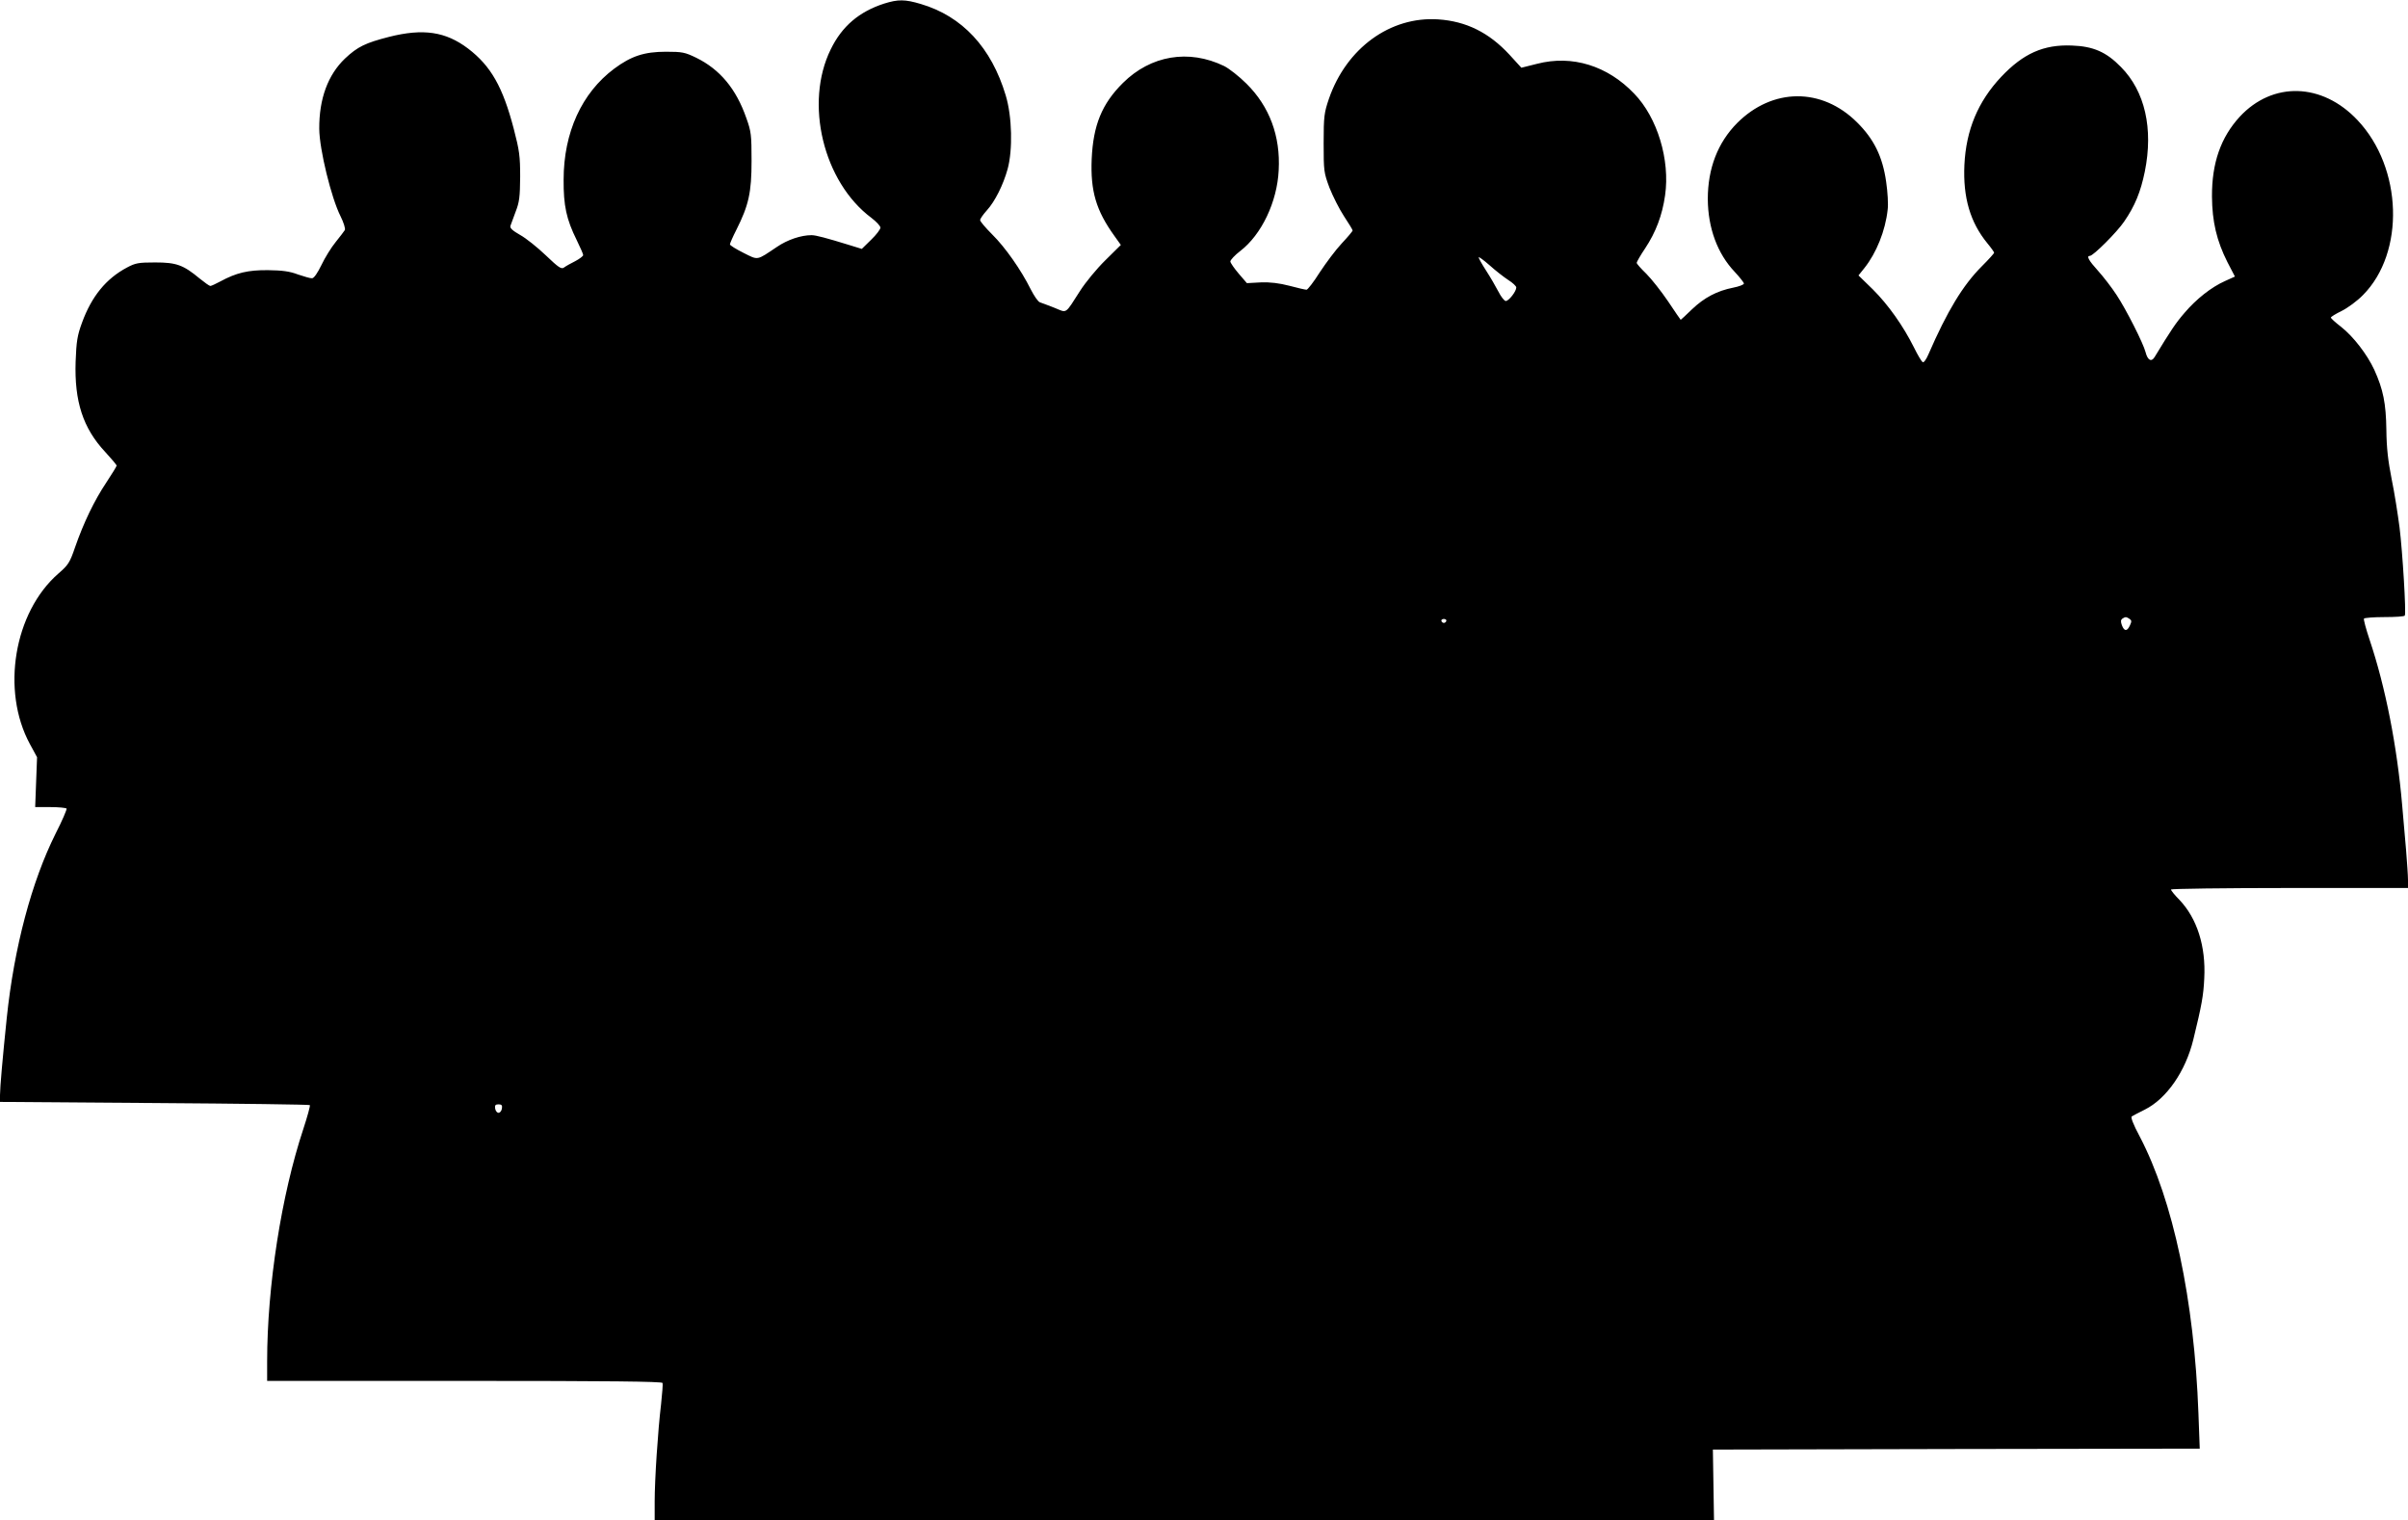 <?xml version="1.0" standalone="no"?>
<!DOCTYPE svg PUBLIC "-//W3C//DTD SVG 20010904//EN"
 "http://www.w3.org/TR/2001/REC-SVG-20010904/DTD/svg10.dtd">
<svg version="1.0" xmlns="http://www.w3.org/2000/svg"
 width="1280pt" height="808pt" viewBox="0 0 1280 808"
 preserveAspectRatio="xMidYMid meet">
<g transform="translate(0,808) scale(0.1,-0.1)"
fill="#000000" stroke="none">
<path d="M4700 8061 c-133 -43 -224 -120 -284 -243 -141 -286 -40 -705 216
-896 26 -20 48 -43 48 -52 0 -9 -22 -38 -49 -64 l-50 -49 -68 21 c-120 37
-176 52 -199 52 -56 0 -128 -24 -185 -63 -109 -73 -97 -71 -177 -31 -40 20
-72 40 -72 45 0 5 15 40 34 77 66 131 81 199 81 367 0 138 -2 156 -28 228 -54
155 -140 258 -266 320 -60 29 -74 32 -161 32 -115 0 -185 -23 -275 -90 -173
-129 -269 -340 -269 -590 -1 -138 15 -211 69 -320 19 -39 35 -75 35 -81 0 -5
-19 -20 -42 -32 -24 -12 -51 -27 -60 -34 -14 -10 -28 -1 -97 65 -44 42 -105
91 -136 108 -40 23 -55 36 -52 48 3 9 16 43 28 76 20 51 23 79 24 185 0 110
-4 140 -34 255 -58 222 -121 334 -243 427 -119 90 -238 108 -420 62 -125 -32
-167 -52 -234 -115 -91 -87 -138 -214 -137 -374 1 -110 64 -367 113 -464 17
-34 27 -67 23 -74 -4 -7 -26 -35 -49 -64 -23 -28 -57 -83 -75 -121 -21 -43
-40 -71 -50 -71 -9 -1 -42 9 -75 20 -44 17 -84 22 -159 23 -107 1 -169 -14
-254 -60 -24 -13 -48 -24 -53 -24 -5 0 -30 18 -56 39 -88 73 -124 86 -237 86
-89 0 -105 -3 -150 -27 -111 -59 -188 -153 -239 -293 -25 -68 -30 -99 -34
-207 -7 -211 39 -354 157 -480 33 -36 61 -69 61 -73 0 -4 -25 -44 -55 -90 -63
-94 -120 -212 -166 -344 -28 -82 -36 -94 -89 -140 -236 -206 -305 -622 -151
-906 l38 -70 -5 -132 -5 -133 81 0 c44 0 83 -4 86 -8 2 -4 -23 -64 -58 -132
-128 -256 -221 -606 -260 -980 -22 -212 -36 -371 -36 -411 l0 -36 821 -6 c452
-3 823 -8 826 -11 3 -3 -13 -61 -35 -128 -116 -350 -192 -834 -192 -1235 l0
-103 1049 0 c765 0 1050 -3 1053 -11 2 -6 -2 -57 -8 -113 -17 -141 -34 -401
-34 -518 l0 -98 2816 0 2815 0 -3 188 -3 187 1294 3 1294 2 -7 188 c-22 602
-135 1132 -311 1469 -37 69 -50 105 -43 109 6 4 37 20 69 36 116 58 217 204
258 373 44 180 54 234 58 325 9 170 -38 318 -132 417 -25 25 -45 50 -45 55 0
4 284 8 630 8 l630 0 0 42 c0 23 -5 94 -10 157 -6 64 -15 172 -21 241 -27 314
-89 629 -173 879 -19 57 -33 108 -30 113 3 4 52 8 109 8 57 0 106 3 108 8 8
13 -12 339 -28 469 -9 69 -27 185 -42 257 -19 96 -27 165 -28 261 -2 142 -17
215 -64 319 -38 82 -111 177 -177 229 -30 23 -54 45 -54 49 0 4 26 20 57 35
32 16 83 53 114 85 224 226 210 676 -29 929 -188 200 -451 207 -626 19 -101
-110 -149 -246 -148 -425 1 -133 25 -235 82 -348 l40 -77 -53 -24 c-72 -32
-152 -95 -215 -169 -46 -53 -72 -92 -159 -235 -17 -28 -37 -17 -48 26 -11 45
-103 227 -154 304 -26 40 -71 98 -99 129 -49 54 -63 79 -43 79 18 0 144 126
182 182 58 84 88 159 110 266 46 228 1 427 -127 556 -78 80 -147 110 -261 114
-150 6 -258 -42 -376 -167 -123 -131 -186 -282 -195 -467 -8 -174 31 -306 122
-417 20 -24 36 -47 36 -50 0 -4 -29 -36 -65 -72 -101 -101 -184 -238 -284
-468 -12 -28 -25 -46 -31 -42 -6 4 -27 39 -46 78 -58 116 -137 227 -218 308
l-77 75 32 40 c63 79 111 198 123 309 4 28 0 95 -8 149 -19 134 -65 227 -155
316 -187 186 -449 184 -637 -4 -103 -104 -156 -241 -156 -404 1 -154 51 -290
143 -387 27 -29 49 -57 49 -62 0 -6 -26 -16 -57 -22 -86 -17 -154 -53 -219
-115 -32 -31 -59 -56 -60 -56 -1 0 -31 44 -67 98 -36 53 -88 119 -116 147 -28
27 -51 53 -51 58 0 5 20 40 45 77 57 86 91 176 106 282 27 188 -41 413 -164
540 -142 149 -330 207 -516 159 l-84 -21 -63 69 c-109 118 -230 178 -379 188
-255 17 -488 -153 -581 -422 -25 -74 -28 -92 -28 -235 0 -150 1 -157 31 -238
18 -45 52 -113 77 -151 25 -38 46 -72 46 -76 0 -4 -26 -35 -58 -69 -32 -34
-84 -104 -117 -154 -32 -51 -64 -92 -70 -92 -6 0 -47 9 -91 21 -54 14 -102 20
-152 18 l-74 -4 -43 50 c-24 28 -44 57 -45 65 0 8 24 34 53 56 113 87 196 261
204 429 10 182 -49 339 -171 460 -39 39 -93 81 -119 94 -188 91 -390 57 -538
-90 -112 -111 -158 -225 -166 -404 -7 -170 23 -273 120 -408 l35 -49 -82 -81
c-46 -45 -106 -118 -134 -162 -83 -129 -68 -119 -137 -91 -33 13 -68 26 -77
29 -10 3 -31 34 -49 69 -51 103 -136 224 -205 292 -35 35 -64 69 -64 76 0 7
16 30 35 51 44 48 88 137 111 220 28 102 24 280 -10 392 -76 254 -231 421
-452 486 -84 25 -120 25 -194 2z m3317 -1469 c24 -15 43 -33 43 -40 0 -21 -40
-72 -56 -72 -7 0 -25 22 -39 50 -14 27 -43 77 -65 111 -22 34 -40 66 -40 71 0
5 26 -14 58 -42 31 -28 76 -63 99 -78z m3302 -1801 c12 -8 13 -14 3 -35 -15
-33 -30 -33 -43 1 -7 20 -6 28 3 35 16 10 20 10 37 -1z m-3631 -12 c-2 -6 -8
-10 -13 -10 -5 0 -11 4 -13 10 -2 6 4 11 13 11 9 0 15 -5 13 -11z m-5020
-2591 c-2 -13 -10 -23 -18 -23 -8 0 -16 10 -18 23 -3 17 2 22 18 22 16 0 21
-5 18 -22z"/>
</g>
</svg>
